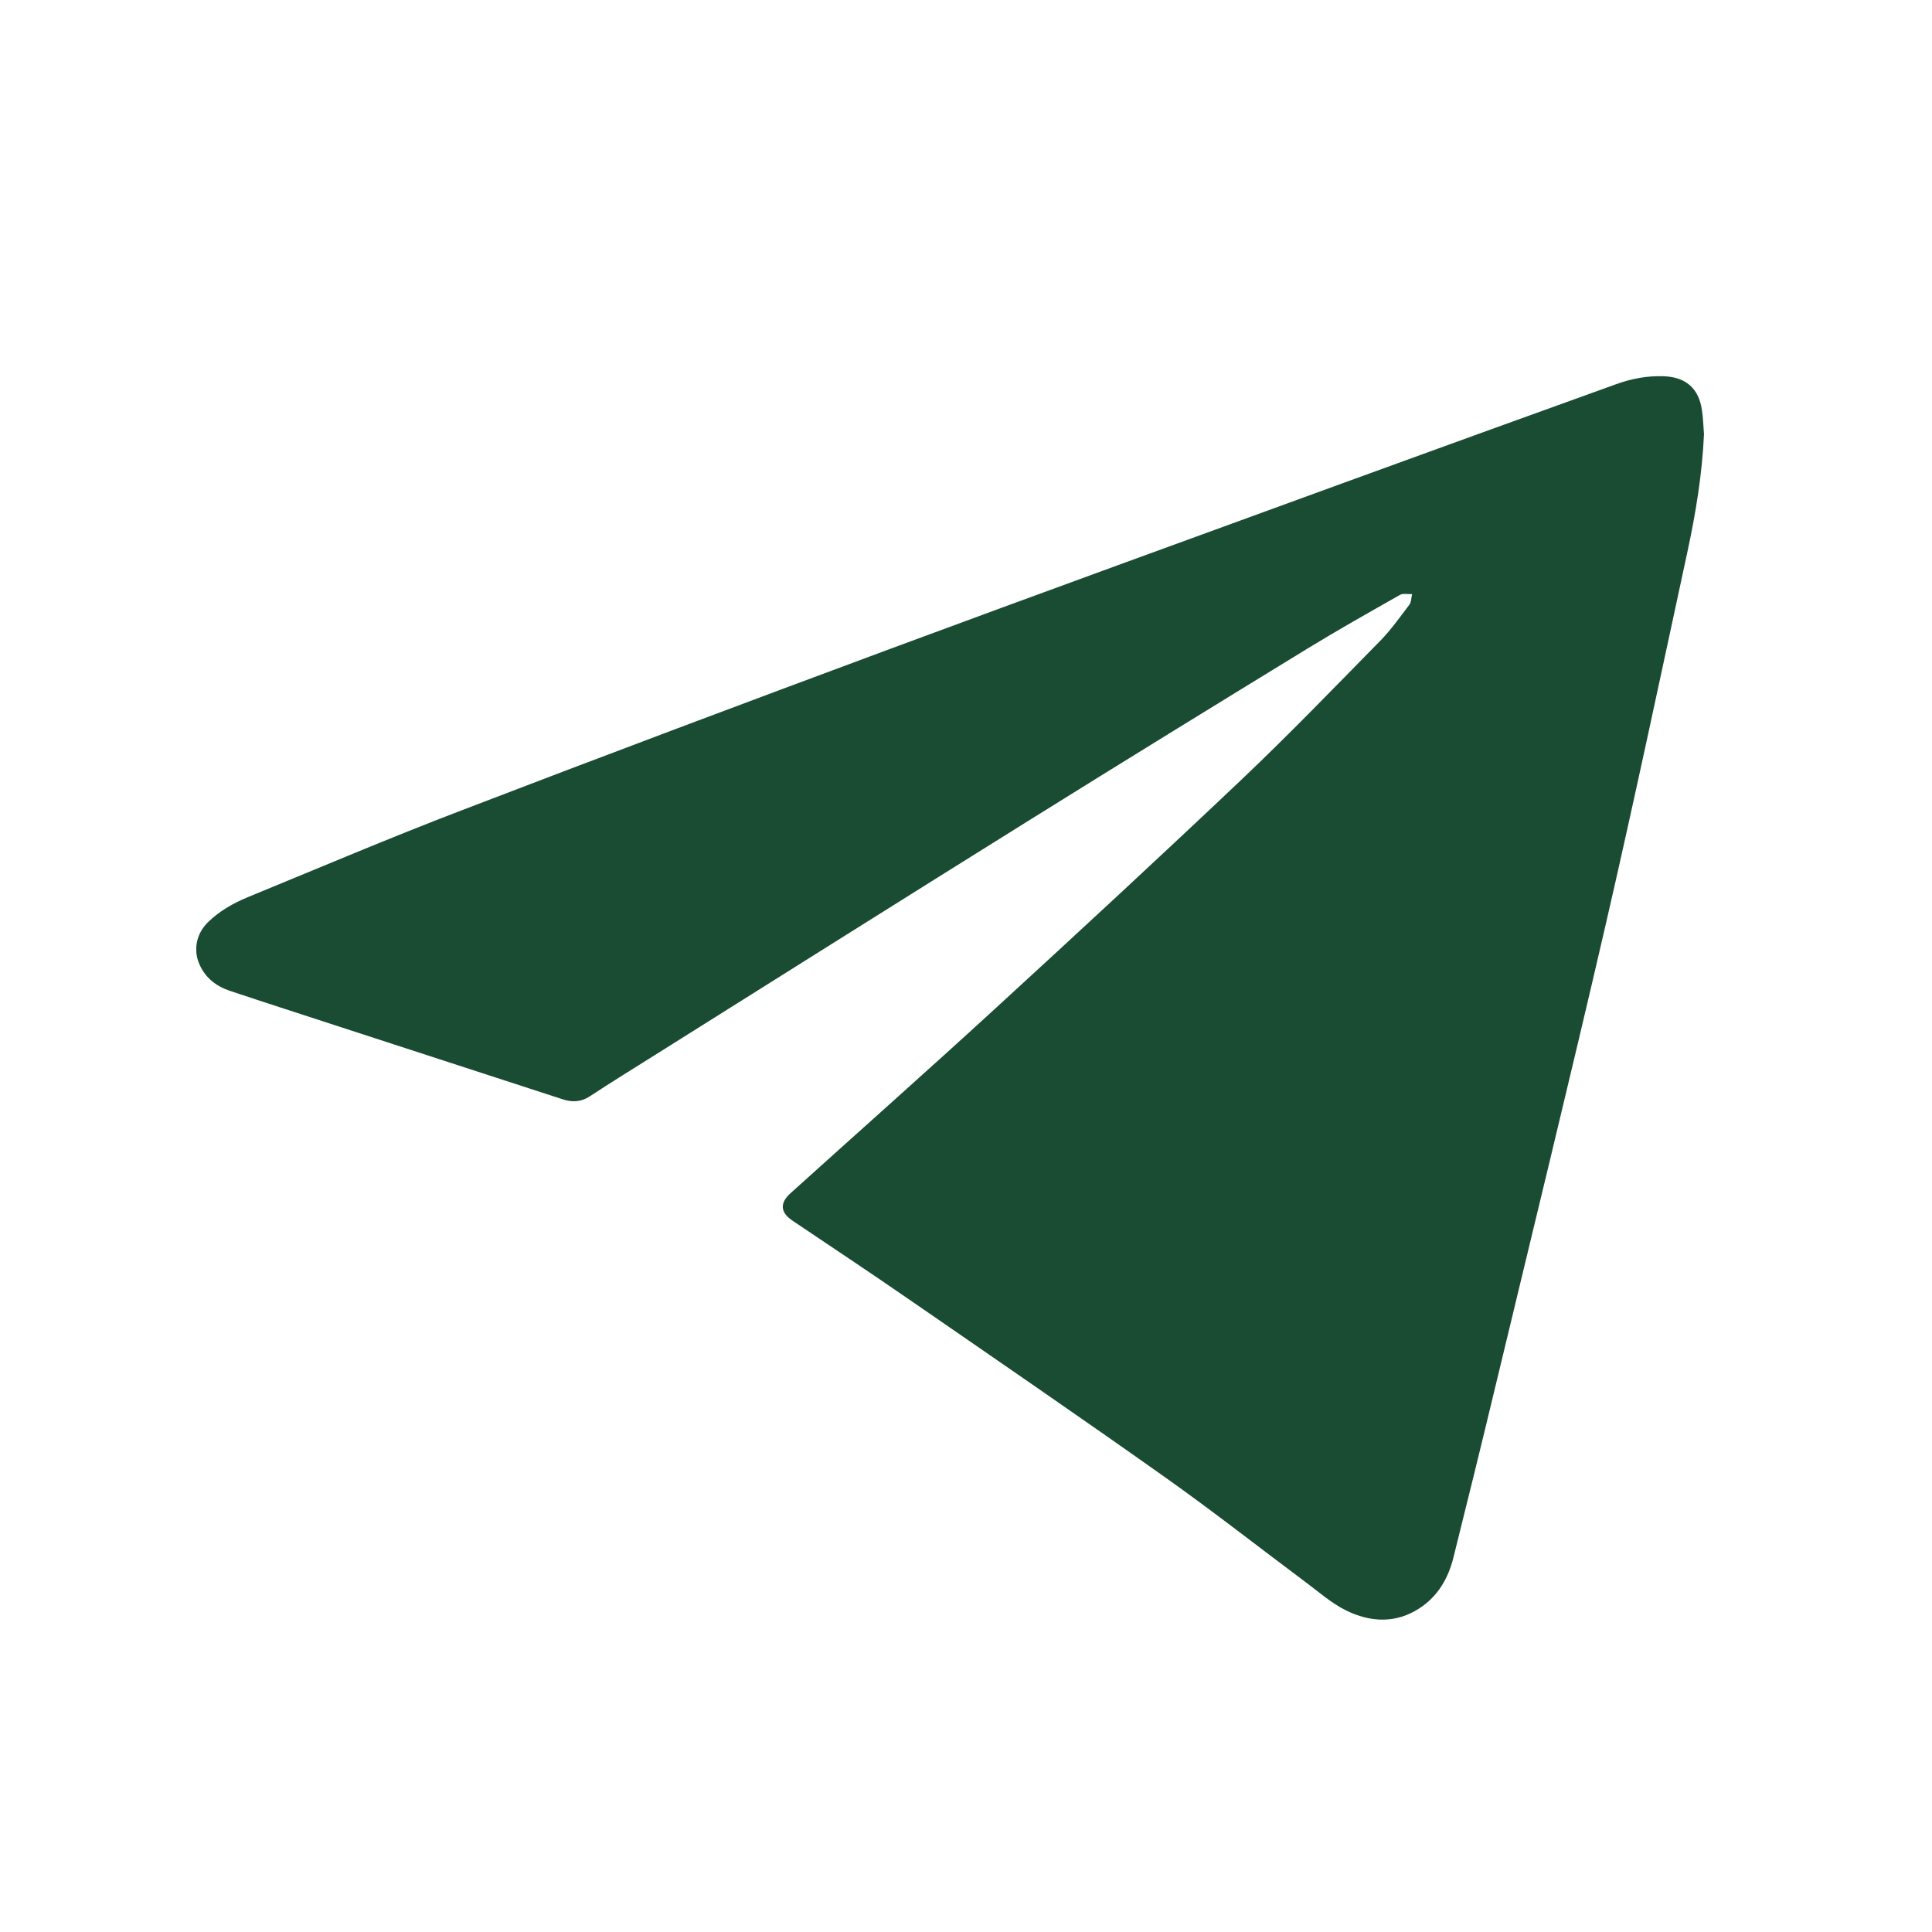 <?xml version="1.0" encoding="UTF-8"?> <svg xmlns="http://www.w3.org/2000/svg" width="23" height="23" viewBox="0 0 23 23" fill="none"><g clip-path="url(#clip0_250_70)"><path d="M20.286 5.161C20.265 5.641 20.187 6.113 20.086 6.58C19.767 8.059 19.454 9.539 19.114 11.013C18.684 12.873 18.229 14.728 17.783 16.585C17.626 17.239 17.465 17.892 17.302 18.545C17.241 18.788 17.119 19 16.906 19.141C16.62 19.332 16.312 19.315 16.019 19.169C15.847 19.083 15.699 18.951 15.543 18.835C14.98 18.415 14.428 17.981 13.855 17.576C12.847 16.862 11.829 16.164 10.813 15.463C10.357 15.148 9.895 14.842 9.435 14.532C9.288 14.433 9.28 14.322 9.414 14.202C10.23 13.466 11.052 12.737 11.862 11.994C12.841 11.096 13.816 10.195 14.78 9.281C15.344 8.746 15.885 8.185 16.431 7.629C16.559 7.498 16.667 7.346 16.778 7.199C16.802 7.167 16.8 7.115 16.811 7.073C16.762 7.075 16.704 7.061 16.666 7.082C16.298 7.291 15.928 7.499 15.567 7.72C14.468 8.393 13.37 9.068 12.277 9.75C10.777 10.685 9.283 11.627 7.787 12.566C7.53 12.727 7.272 12.887 7.019 13.053C6.916 13.12 6.812 13.123 6.702 13.088C5.818 12.801 4.935 12.513 4.052 12.226C3.612 12.082 3.171 11.941 2.732 11.794C2.572 11.74 2.445 11.64 2.375 11.482C2.298 11.31 2.337 11.118 2.471 10.984C2.608 10.848 2.773 10.754 2.949 10.681C3.799 10.332 4.645 9.972 5.503 9.644C7.196 8.994 8.894 8.357 10.594 7.726C12.391 7.06 14.193 6.406 15.994 5.749C17.075 5.355 18.157 4.964 19.239 4.574C19.421 4.508 19.61 4.472 19.804 4.479C20.068 4.488 20.223 4.622 20.261 4.881C20.275 4.974 20.278 5.068 20.285 5.161H20.286Z" fill="#194C33"></path></g><defs><clipPath id="clip0_250_70"><rect width="17.95" height="14.803" fill="white" transform="translate(2.337 4.478)"></rect></clipPath></defs></svg> 